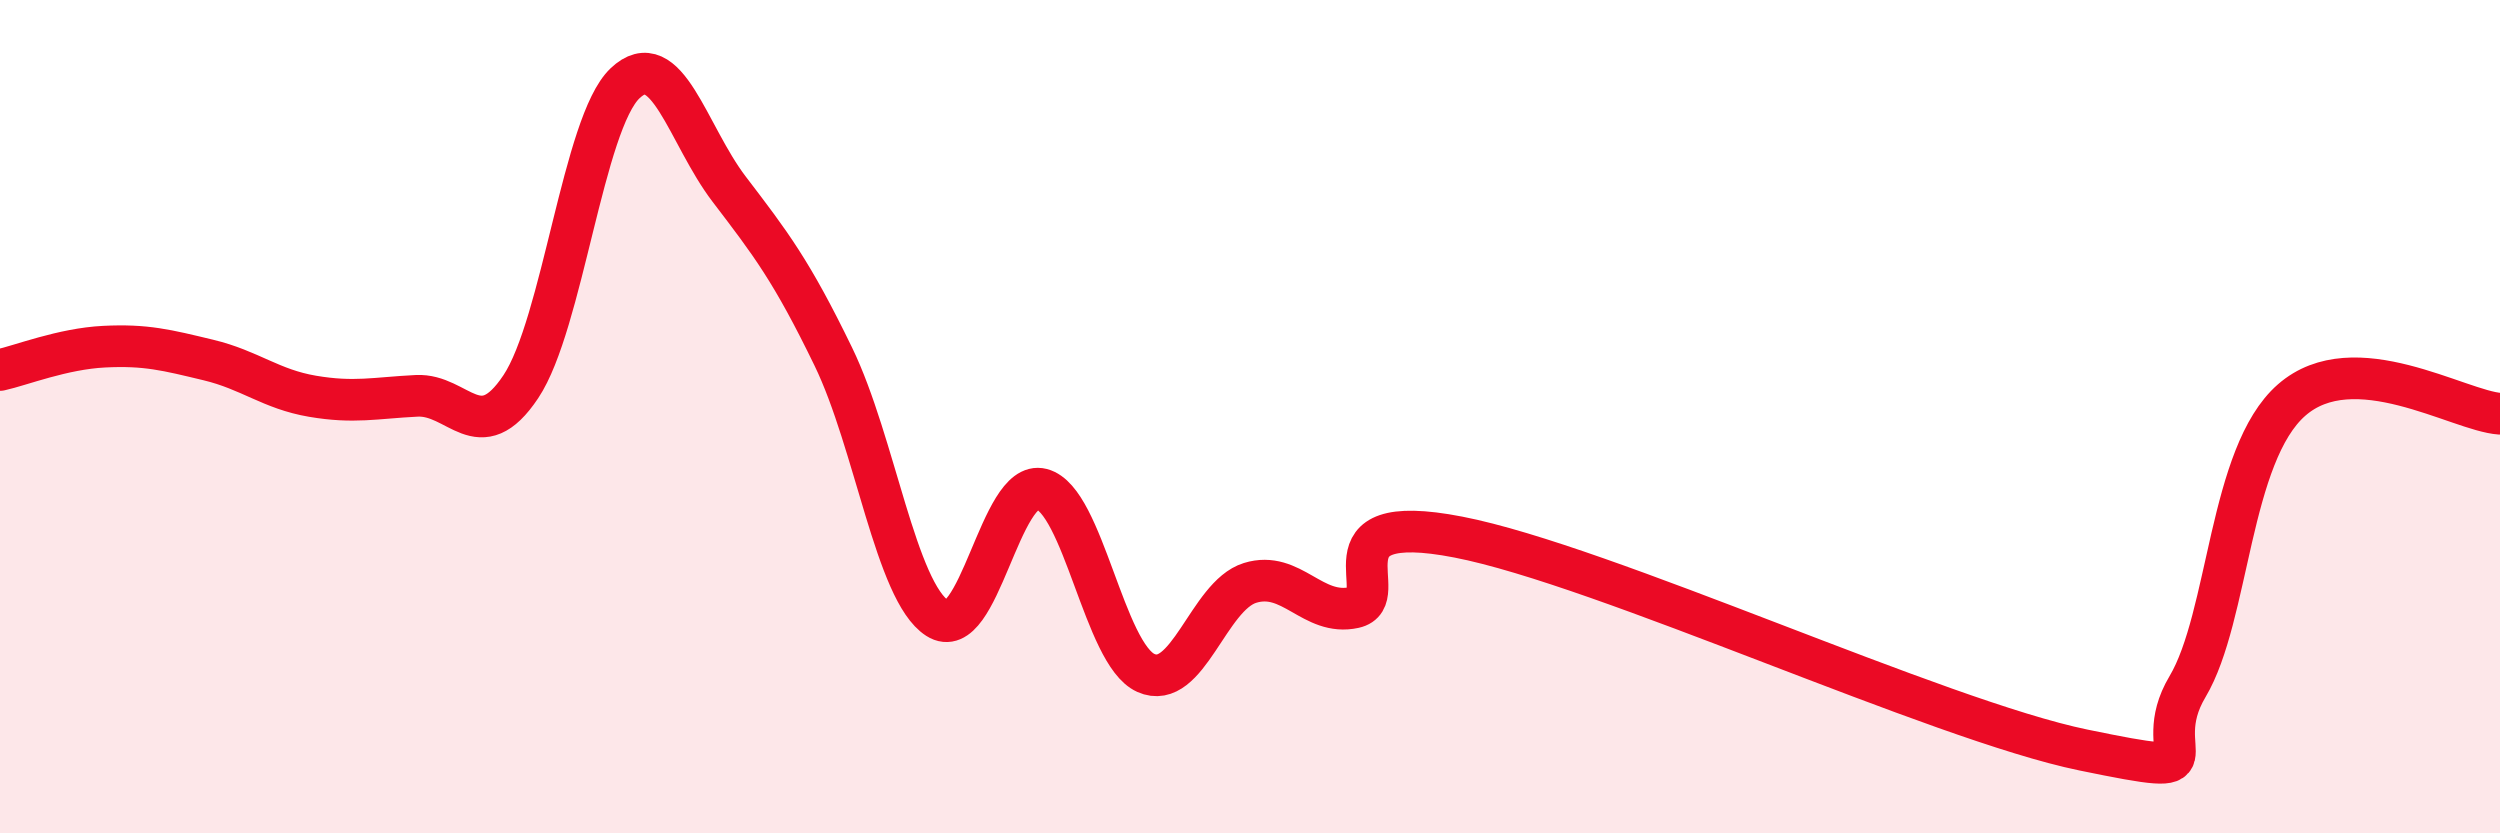 
    <svg width="60" height="20" viewBox="0 0 60 20" xmlns="http://www.w3.org/2000/svg">
      <path
        d="M 0,8.88 C 0.5,8.77 1.5,8.37 2.5,8.32 C 3.5,8.27 4,8.4 5,8.64 C 6,8.88 6.5,9.34 7.5,9.51 C 8.5,9.68 9,9.55 10,9.5 C 11,9.45 11.5,10.78 12.5,9.28 C 13.5,7.78 14,2.95 15,2 C 16,1.05 16.5,3.23 17.5,4.54 C 18.5,5.85 19,6.5 20,8.56 C 21,10.62 21.5,14.2 22.5,14.84 C 23.5,15.48 24,11.48 25,11.74 C 26,12 26.5,15.7 27.5,16.15 C 28.5,16.6 29,14.3 30,13.99 C 31,13.68 31.5,14.8 32.5,14.58 C 33.5,14.36 31.5,12.21 35,12.89 C 38.5,13.57 46.5,17.28 50,18 C 53.5,18.72 51.5,18.16 52.5,16.48 C 53.5,14.8 53.5,10.91 55,9.6 C 56.5,8.29 59,9.86 60,9.93L60 20L0 20Z"
        fill="#EB0A25"
        opacity="0.1"
        stroke-linecap="round"
        stroke-linejoin="round"
      />
      <path
        d="M 0,8.88 C 0.5,8.77 1.5,8.37 2.5,8.32 C 3.5,8.27 4,8.4 5,8.64 C 6,8.88 6.5,9.34 7.5,9.51 C 8.5,9.68 9,9.55 10,9.5 C 11,9.45 11.5,10.78 12.5,9.28 C 13.5,7.78 14,2.95 15,2 C 16,1.05 16.5,3.23 17.5,4.54 C 18.5,5.85 19,6.5 20,8.56 C 21,10.62 21.5,14.2 22.5,14.84 C 23.5,15.48 24,11.48 25,11.74 C 26,12 26.5,15.7 27.5,16.15 C 28.5,16.6 29,14.3 30,13.99 C 31,13.68 31.5,14.8 32.5,14.58 C 33.5,14.36 31.5,12.21 35,12.89 C 38.5,13.57 46.5,17.28 50,18 C 53.5,18.72 51.5,18.16 52.5,16.48 C 53.5,14.8 53.5,10.91 55,9.6 C 56.5,8.29 59,9.86 60,9.93"
        stroke="#EB0A25"
        stroke-width="1"
        fill="none"
        stroke-linecap="round"
        stroke-linejoin="round"
      />
    </svg>
  